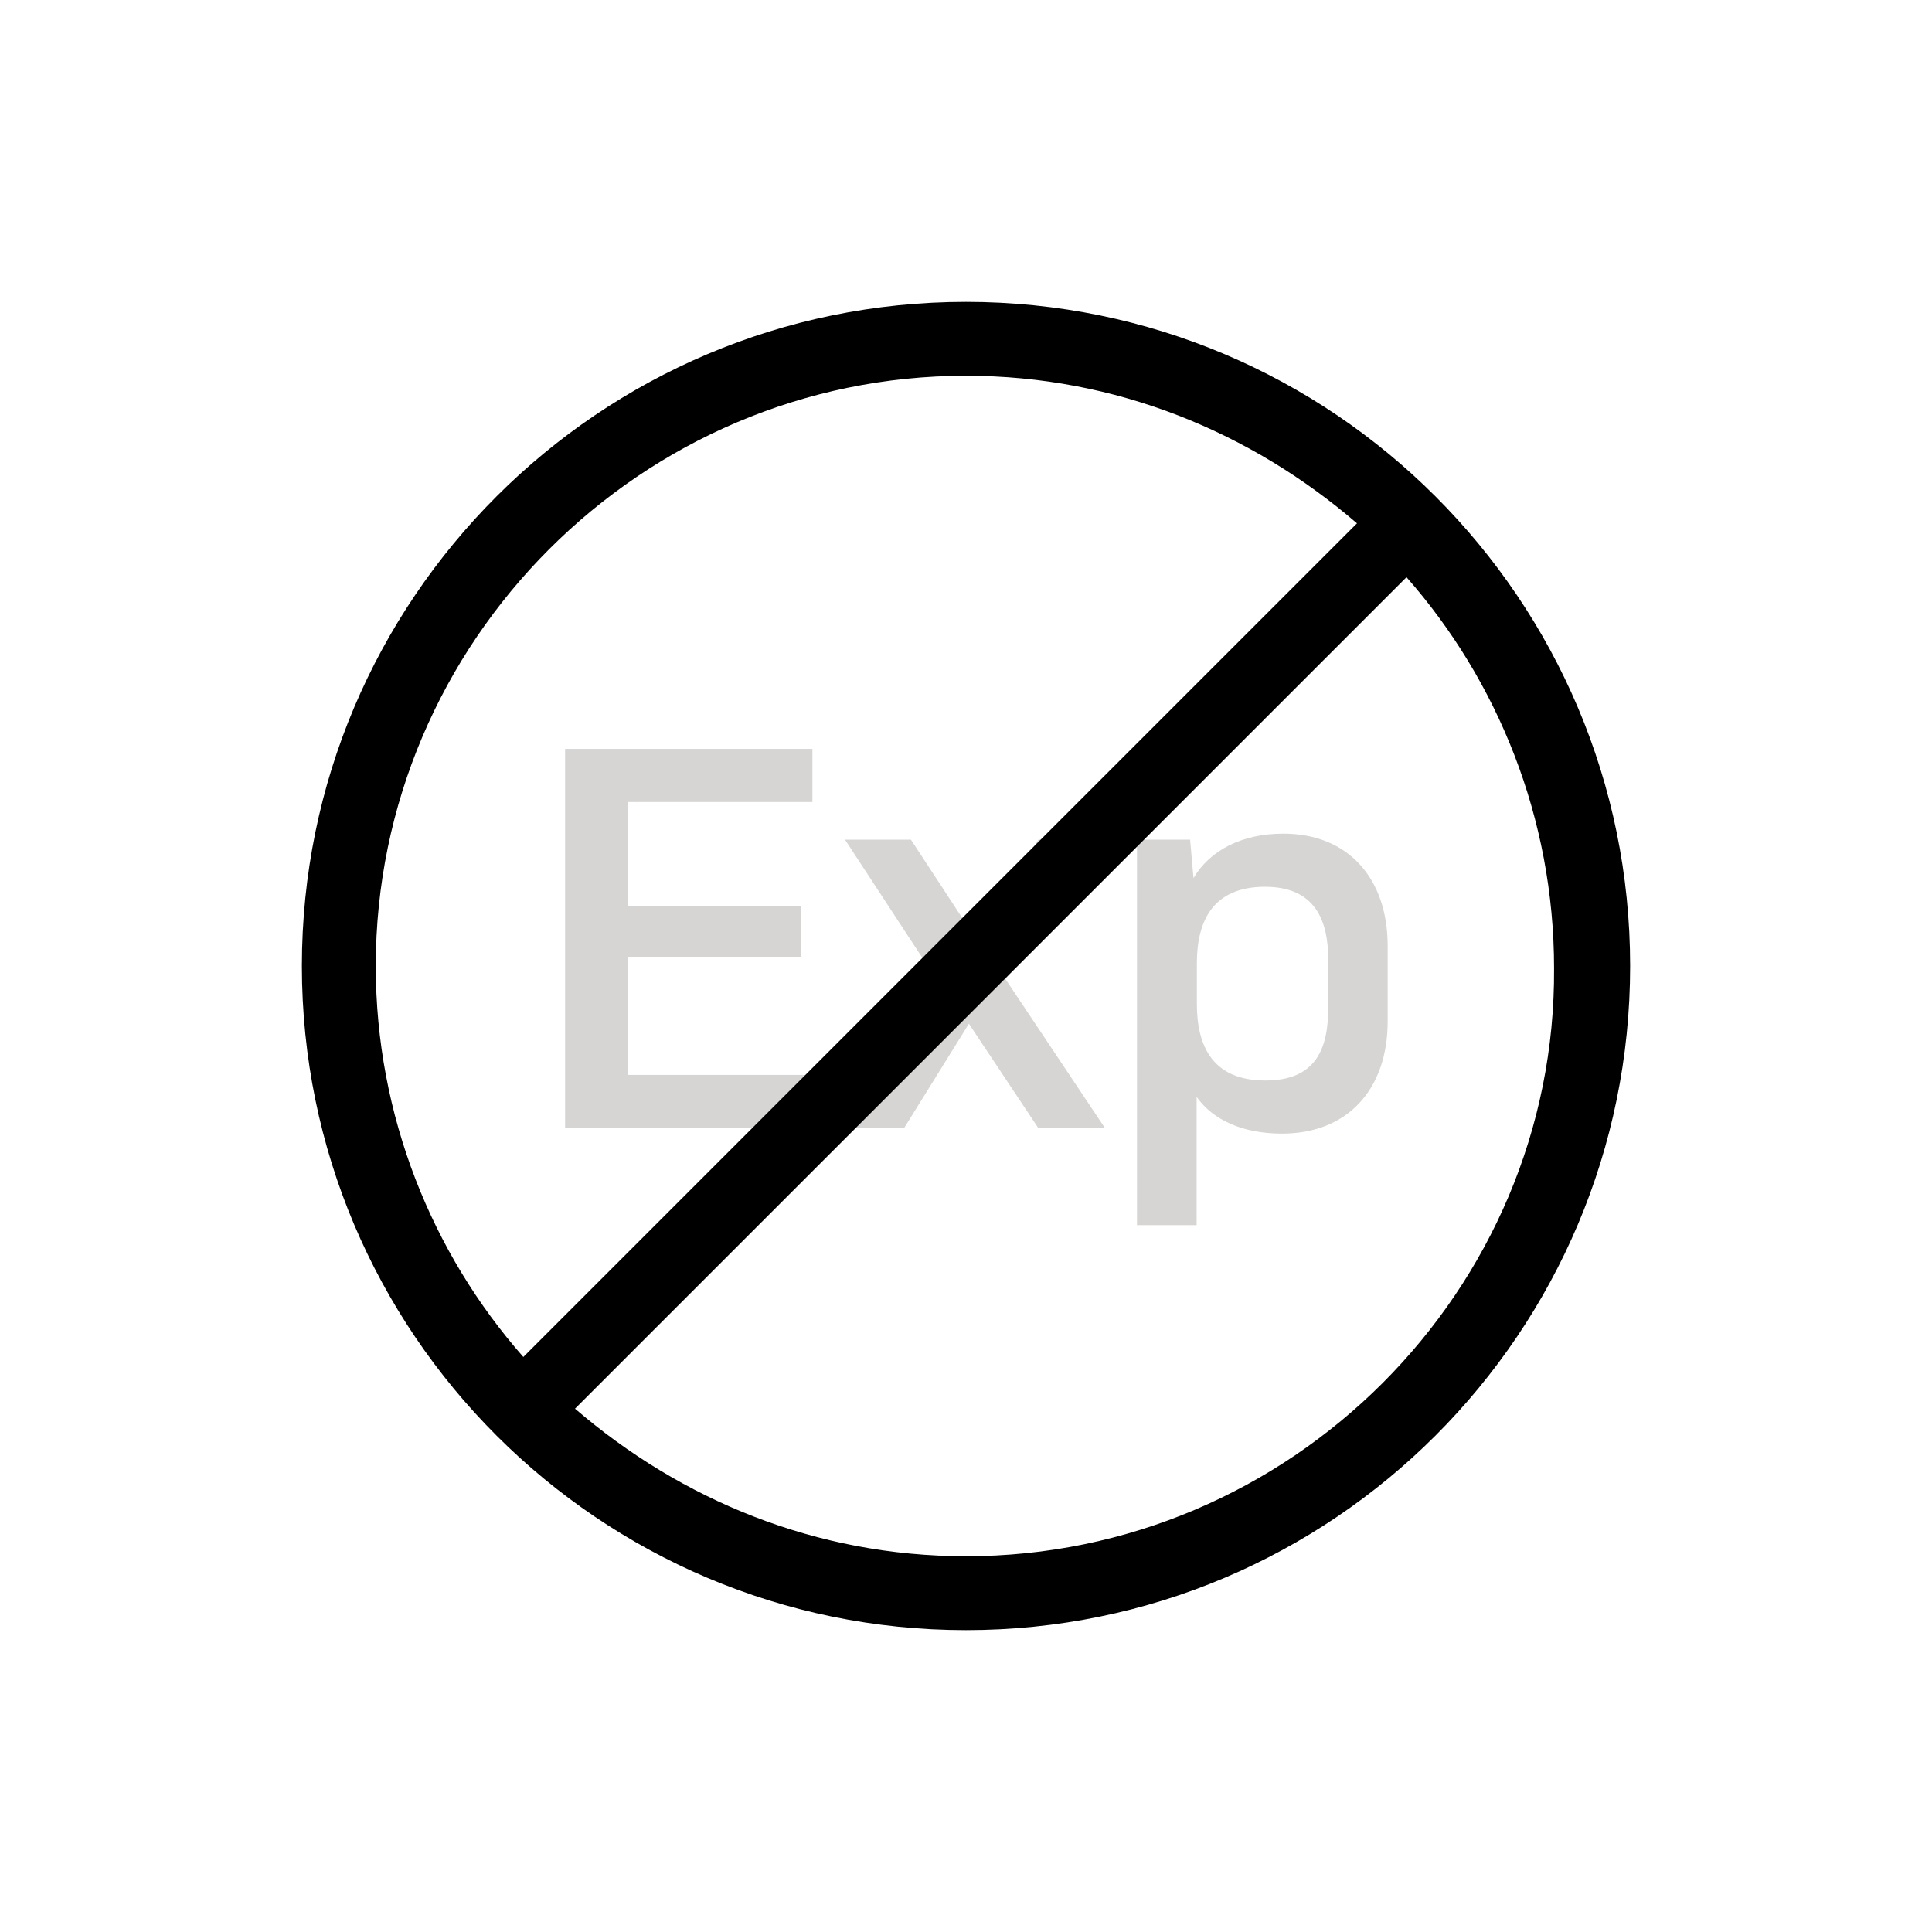 <?xml version="1.0" encoding="utf-8"?>
<!-- Generator: Adobe Illustrator 27.9.4, SVG Export Plug-In . SVG Version: 9.03 Build 54784)  -->
<!DOCTYPE svg PUBLIC "-//W3C//DTD SVG 1.1//EN" "http://www.w3.org/Graphics/SVG/1.1/DTD/svg11.dtd">
<svg version="1.1" id="Layer_1" xmlns:x="http://ns.adobe.com/Extensibility/1.0/" xmlns:i="http://ns.adobe.com/AdobeIllustrator/10.0/" xmlns:graph="http://ns.adobe.com/Graphs/1.0/"
	 xmlns="http://www.w3.org/2000/svg" xmlns:xlink="http://www.w3.org/1999/xlink" x="0px" y="0px" viewBox="0 0 80 80"
	 style="enable-background:new 0 0 80 80;" xml:space="preserve">
<style type="text/css">
	.st0{fill:#D7D5D3;}
</style>
<g>
	<path class="st0" d="M23.4,31.01h10.24v2.2H26v4.3h7.17v2.11H26v4.89h7.96v2.2H23.4V31.01z"/>
	<path class="st0" d="M40.12,42.39l-2.67,4.3h-2.69l4.06-6.07l-3.83-5.85h2.73l2.64,4.03l2.64-4.03h2.58l-3.94,5.78l4.1,6.14h-2.76
		L40.12,42.39z"/>
	<path class="st0" d="M49.55,45.42v5.31h-2.47V34.77h2.2l0.14,1.59c0.67-1.14,1.99-1.84,3.72-1.84c2.71,0,4.32,1.88,4.32,4.64v3.14
		c0,2.78-1.64,4.64-4.37,4.64C51.46,46.94,50.23,46.38,49.55,45.42z M55,41.72v-1.97c0-1.64-0.54-3.03-2.62-3.03
		c-2.15,0-2.82,1.41-2.82,3.16v1.7c0,1.75,0.67,3.16,2.82,3.16C54.51,44.75,55,43.4,55,41.72z"/>
</g>
<path d="M40,12.5c-15.18,0-27.5,12.32-27.5,27.5S24.82,67.5,40,67.5S67.5,55.18,67.5,40S55.18,12.5,40,12.5z M40,15.56
	c6.21,0,11.81,2.34,16.19,6.11L21.67,56.19c-3.77-4.28-6.11-9.98-6.11-16.19C15.56,26.56,26.56,15.56,40,15.56z M40,64.44
	c-6.21,0-11.81-2.34-16.19-6.11l34.43-34.43c3.77,4.28,6.11,9.98,6.11,16.19C64.44,53.44,53.44,64.44,40,64.44z"/>
</svg>
